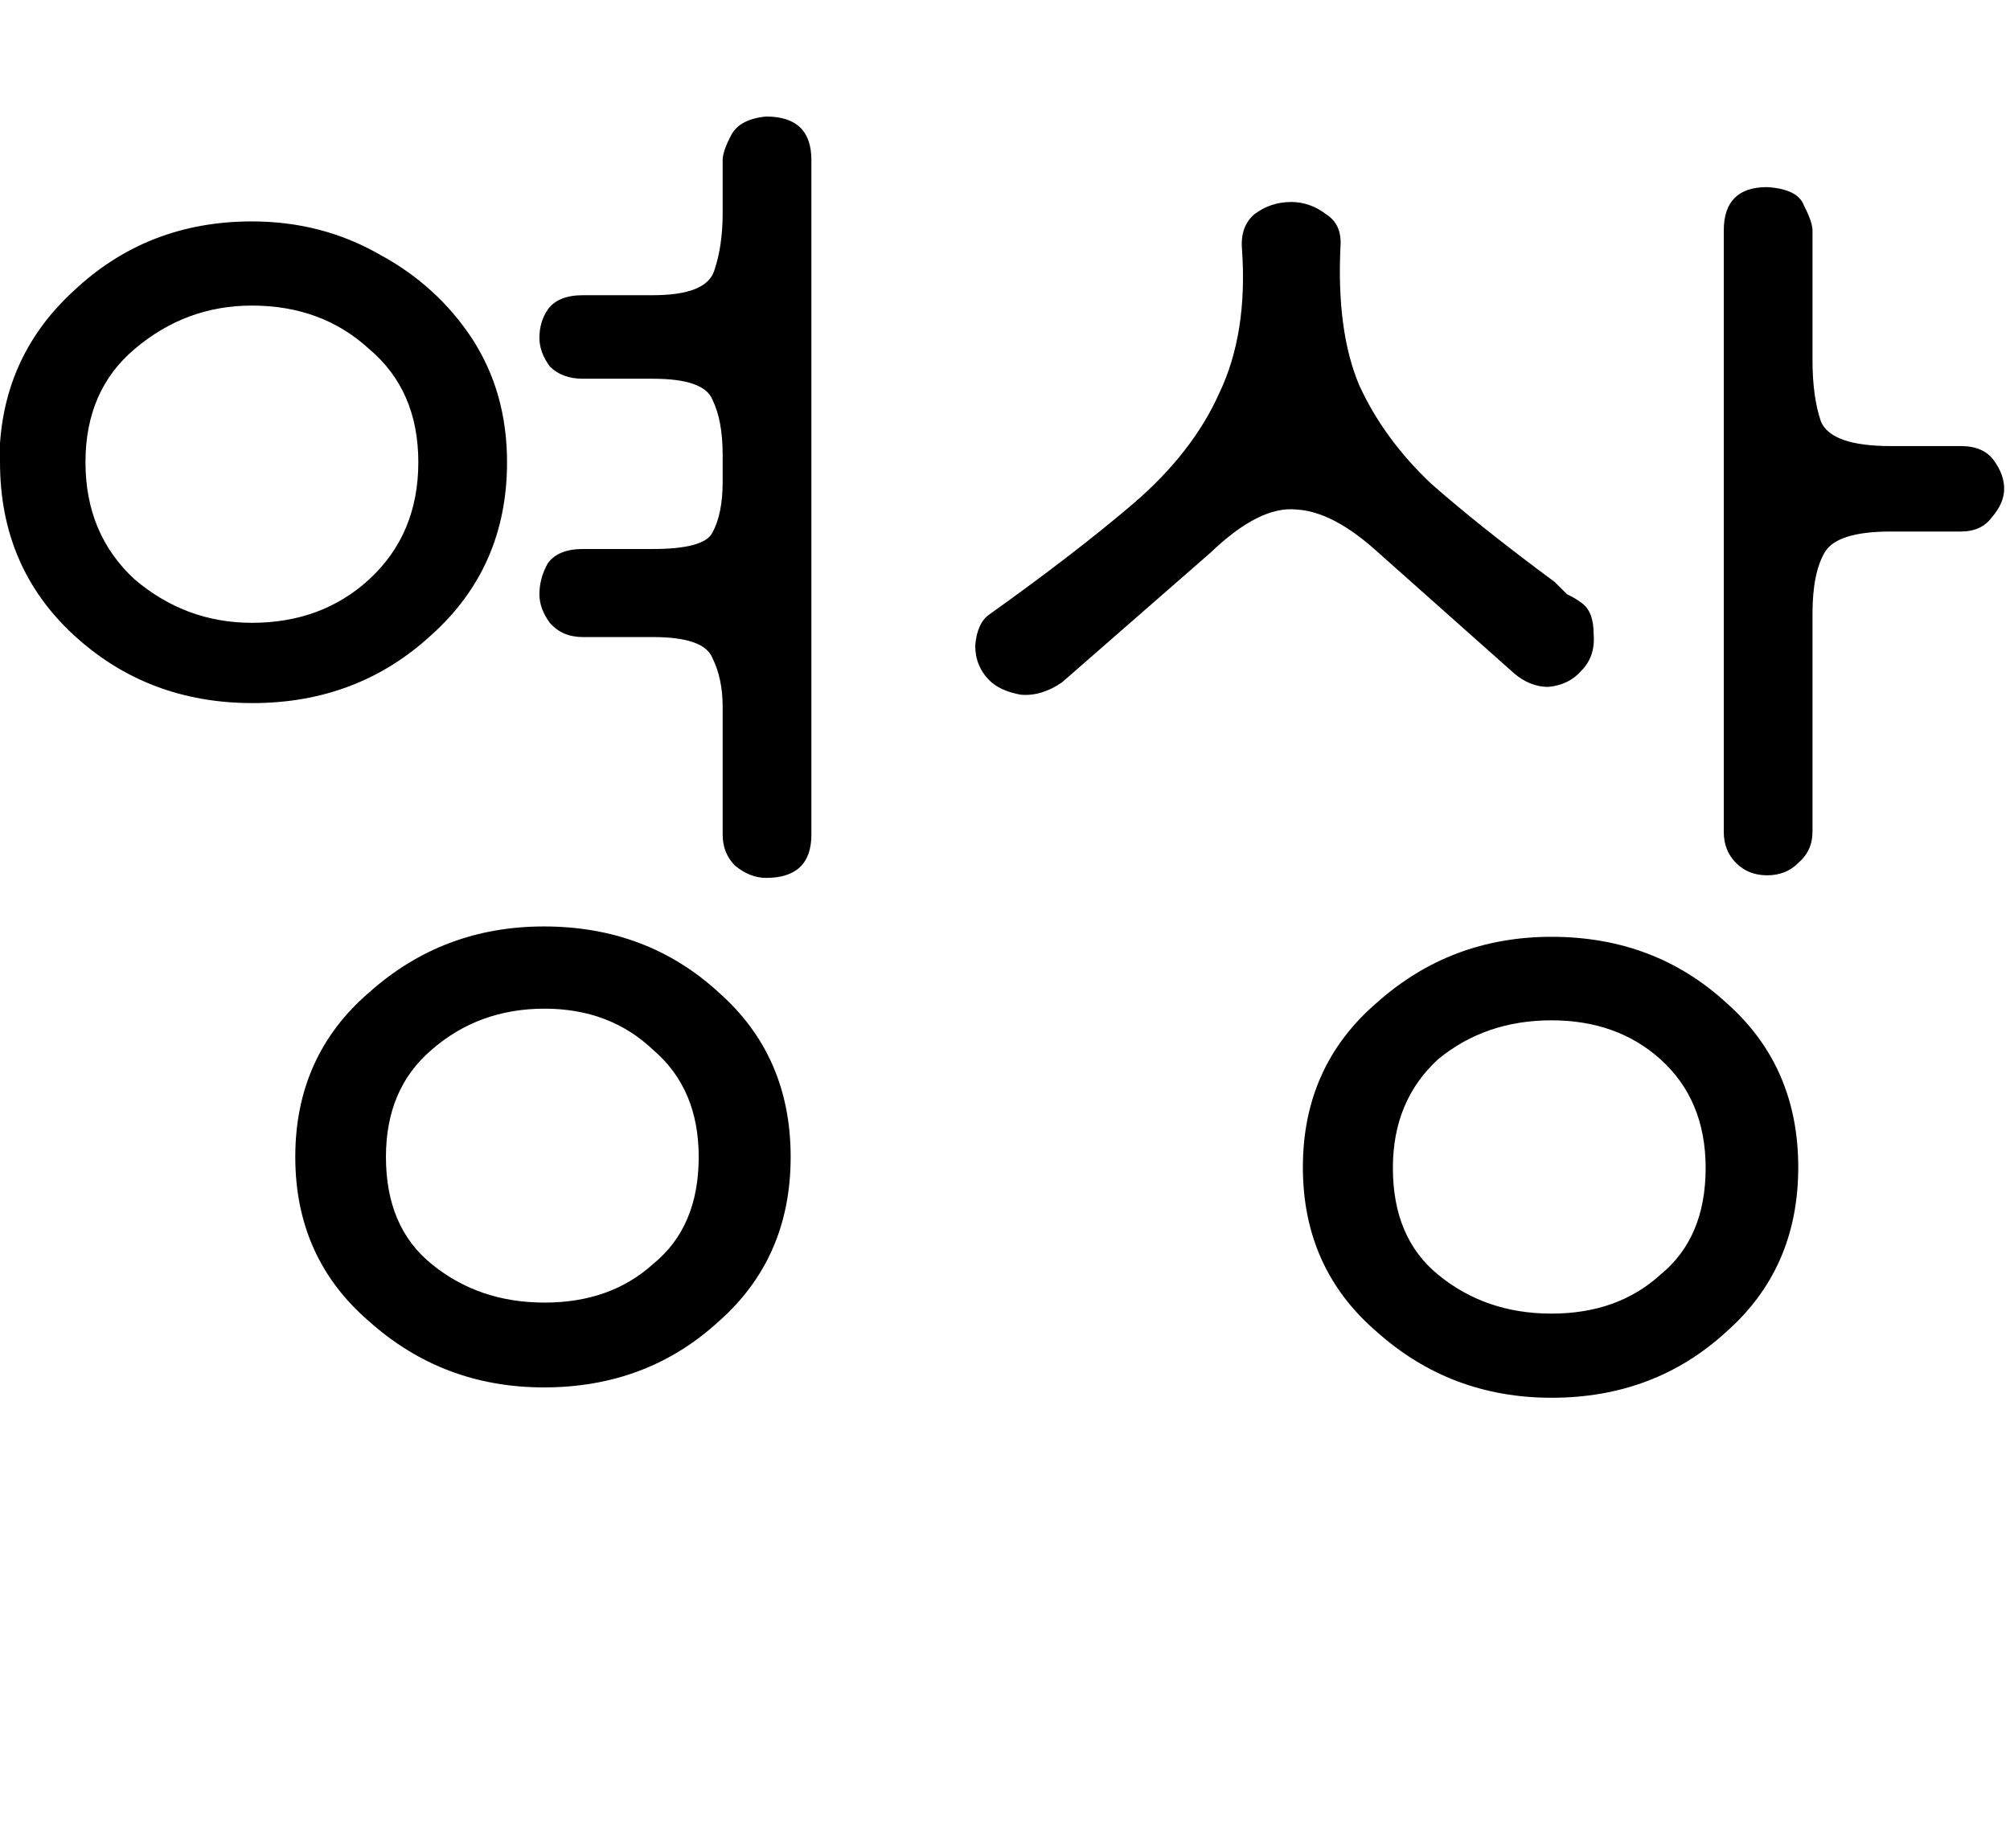 <?xml version="1.0" encoding="UTF-8" standalone="no"?>
<!-- Created with Inkscape (http://www.inkscape.org/) -->

<svg
   width="3.104mm"
   height="2.854mm"
   viewBox="0 0 3.104 2.854"
   version="1.1"
   id="svg1"
   sodipodi:docname="video-kr.svg"
   inkscape:version="1.3.2 (091e20ef0f, 2023-11-25)"
   xmlns:inkscape="http://www.inkscape.org/namespaces/inkscape"
   xmlns:sodipodi="http://sodipodi.sourceforge.net/DTD/sodipodi-0.dtd"
   xmlns="http://www.w3.org/2000/svg"
   xmlns:svg="http://www.w3.org/2000/svg">
  <sodipodi:namedview
     id="namedview1"
     pagecolor="#505050"
     bordercolor="#ff0000"
     borderopacity="1"
     inkscape:showpageshadow="0"
     inkscape:pageopacity="0"
     inkscape:pagecheckerboard="0"
     inkscape:deskcolor="#505050"
     inkscape:document-units="mm"
     inkscape:zoom="16"
     inkscape:cx="16.46875"
     inkscape:cy="-3.21875"
     inkscape:window-width="1920"
     inkscape:window-height="1043"
     inkscape:window-x="0"
     inkscape:window-y="0"
     inkscape:window-maximized="1"
     inkscape:current-layer="layer1" />
  <defs
     id="defs1">
    <rect
       x="-0.432"
       y="-0.775"
       width="62.296"
       height="12.282"
       id="rect3" />
    <rect
       x="101.821"
       y="357.278"
       width="589.397"
       height="349.871"
       id="rect1" />
  </defs>
  <g
     inkscape:label="Layer 1"
     inkscape:groupmode="layer"
     id="layer1"
     transform="translate(-112.645,-133.008)">
    <path
       style="font-size:3.175px;font-family:Dongle;-inkscape-font-specification:'Dongle, Normal';stroke-width:0.265"
       d="m 112.644,133.722 q 0,-0.159 0.114,-0.264 0.114,-0.108 0.276,-0.108 0.108,0 0.197,0.051 0.089,0.048 0.143,0.13 0.054,0.083 0.054,0.191 0,0.162 -0.117,0.267 -0.114,0.105 -0.276,0.105 -0.162,0 -0.276,-0.105 -0.114,-0.105 -0.114,-0.267 z m 0.457,1.073 q 0,-0.156 0.114,-0.254 0.114,-0.102 0.27,-0.102 0.159,0 0.27,0.102 0.111,0.098 0.111,0.254 0,0.156 -0.111,0.254 -0.111,0.102 -0.27,0.102 -0.156,0 -0.27,-0.102 -0.114,-0.098 -0.114,-0.254 z m 0.797,-0.498 q 0,0.067 -0.07,0.067 -0.025,0 -0.048,-0.019 -0.019,-0.019 -0.019,-0.048 v -0.197 q 0,-0.044 -0.016,-0.076 -0.013,-0.032 -0.092,-0.032 h -0.108 q -0.032,0 -0.051,-0.022 -0.016,-0.022 -0.016,-0.044 0,-0.025 0.013,-0.048 0.016,-0.022 0.054,-0.022 h 0.108 q 0.079,0 0.092,-0.025 0.016,-0.029 0.016,-0.079 v -0.041 q 0,-0.054 -0.016,-0.086 -0.013,-0.032 -0.092,-0.032 h -0.108 q -0.032,0 -0.051,-0.019 -0.016,-0.022 -0.016,-0.044 0,-0.025 0.013,-0.044 0.016,-0.022 0.054,-0.022 h 0.108 q 0.083,0 0.095,-0.038 0.013,-0.038 0.013,-0.089 0,-0.003 0,-0.006 v -0.076 q 0,-0.013 0.013,-0.038 0.013,-0.025 0.054,-0.029 0.07,0 0.07,0.067 z m -1.121,-0.575 q 0,0.111 0.076,0.181 0.079,0.067 0.181,0.067 0.108,0 0.181,-0.067 0.076,-0.07 0.076,-0.181 0,-0.111 -0.076,-0.175 -0.073,-0.067 -0.181,-0.067 -0.102,0 -0.181,0.067 -0.076,0.064 -0.076,0.175 z m 0.464,1.073 q 0,0.108 0.07,0.165 0.073,0.06 0.175,0.06 0.102,0 0.168,-0.06 0.07,-0.057 0.07,-0.165 0,-0.105 -0.07,-0.165 -0.067,-0.064 -0.168,-0.064 -0.102,0 -0.175,0.064 -0.07,0.06 -0.07,0.165 z m 1.416,0.016 q 0,-0.156 0.114,-0.254 0.114,-0.102 0.27,-0.102 0.159,0 0.27,0.102 0.111,0.098 0.111,0.254 0,0.156 -0.111,0.254 -0.111,0.102 -0.27,0.102 -0.156,0 -0.27,-0.102 -0.114,-0.098 -0.114,-0.254 z m 0.117,-0.949 q -0.07,-0.064 -0.127,-0.067 -0.057,-0.006 -0.133,0.067 l -0.229,0.2 q -0.032,0.022 -0.064,0.019 -0.032,-0.006 -0.048,-0.022 -0.022,-0.022 -0.022,-0.054 0.003,-0.035 0.022,-0.048 0.133,-0.095 0.222,-0.171 0.092,-0.079 0.133,-0.171 0.044,-0.092 0.035,-0.222 -0.003,-0.035 0.019,-0.054 0.025,-0.019 0.057,-0.019 0.029,0 0.054,0.019 0.025,0.016 0.022,0.051 -0.006,0.13 0.029,0.213 0.038,0.083 0.111,0.152 0.076,0.067 0.191,0.152 0.01,0.01 0.019,0.019 0.013,0.006 0.022,0.013 0.019,0.013 0.019,0.048 0.003,0.035 -0.019,0.057 -0.019,0.022 -0.051,0.025 -0.029,0 -0.054,-0.022 z m 0.533,-0.498 q 0,-0.067 0.067,-0.067 0.048,0.003 0.057,0.029 0.013,0.025 0.013,0.038 v 0.187 q 0,0.003 0,0.013 0,0.057 0.013,0.095 0.016,0.038 0.108,0.038 h 0.108 q 0.035,0 0.051,0.022 0.016,0.022 0.016,0.044 0,0.022 -0.019,0.044 -0.016,0.022 -0.048,0.022 h -0.108 q -0.083,0 -0.102,0.032 -0.019,0.032 -0.019,0.095 v 0.337 q 0,0.029 -0.022,0.048 -0.019,0.019 -0.048,0.019 -0.029,0 -0.048,-0.019 -0.019,-0.019 -0.019,-0.048 z m -0.511,1.448 q 0,0.108 0.07,0.165 0.073,0.06 0.175,0.06 0.102,0 0.168,-0.06 0.07,-0.057 0.07,-0.165 0,-0.105 -0.07,-0.168 -0.067,-0.06 -0.168,-0.06 -0.102,0 -0.175,0.06 -0.07,0.064 -0.07,0.168 z"
       id="text2"
       aria-label="영상" />
    <rect
       style="fill:none;stroke-width:0.048"
       id="rect5"
       width="3.104"
       height="2.854"
       x="112.645"
       y="133.008" />
  </g>
</svg>
